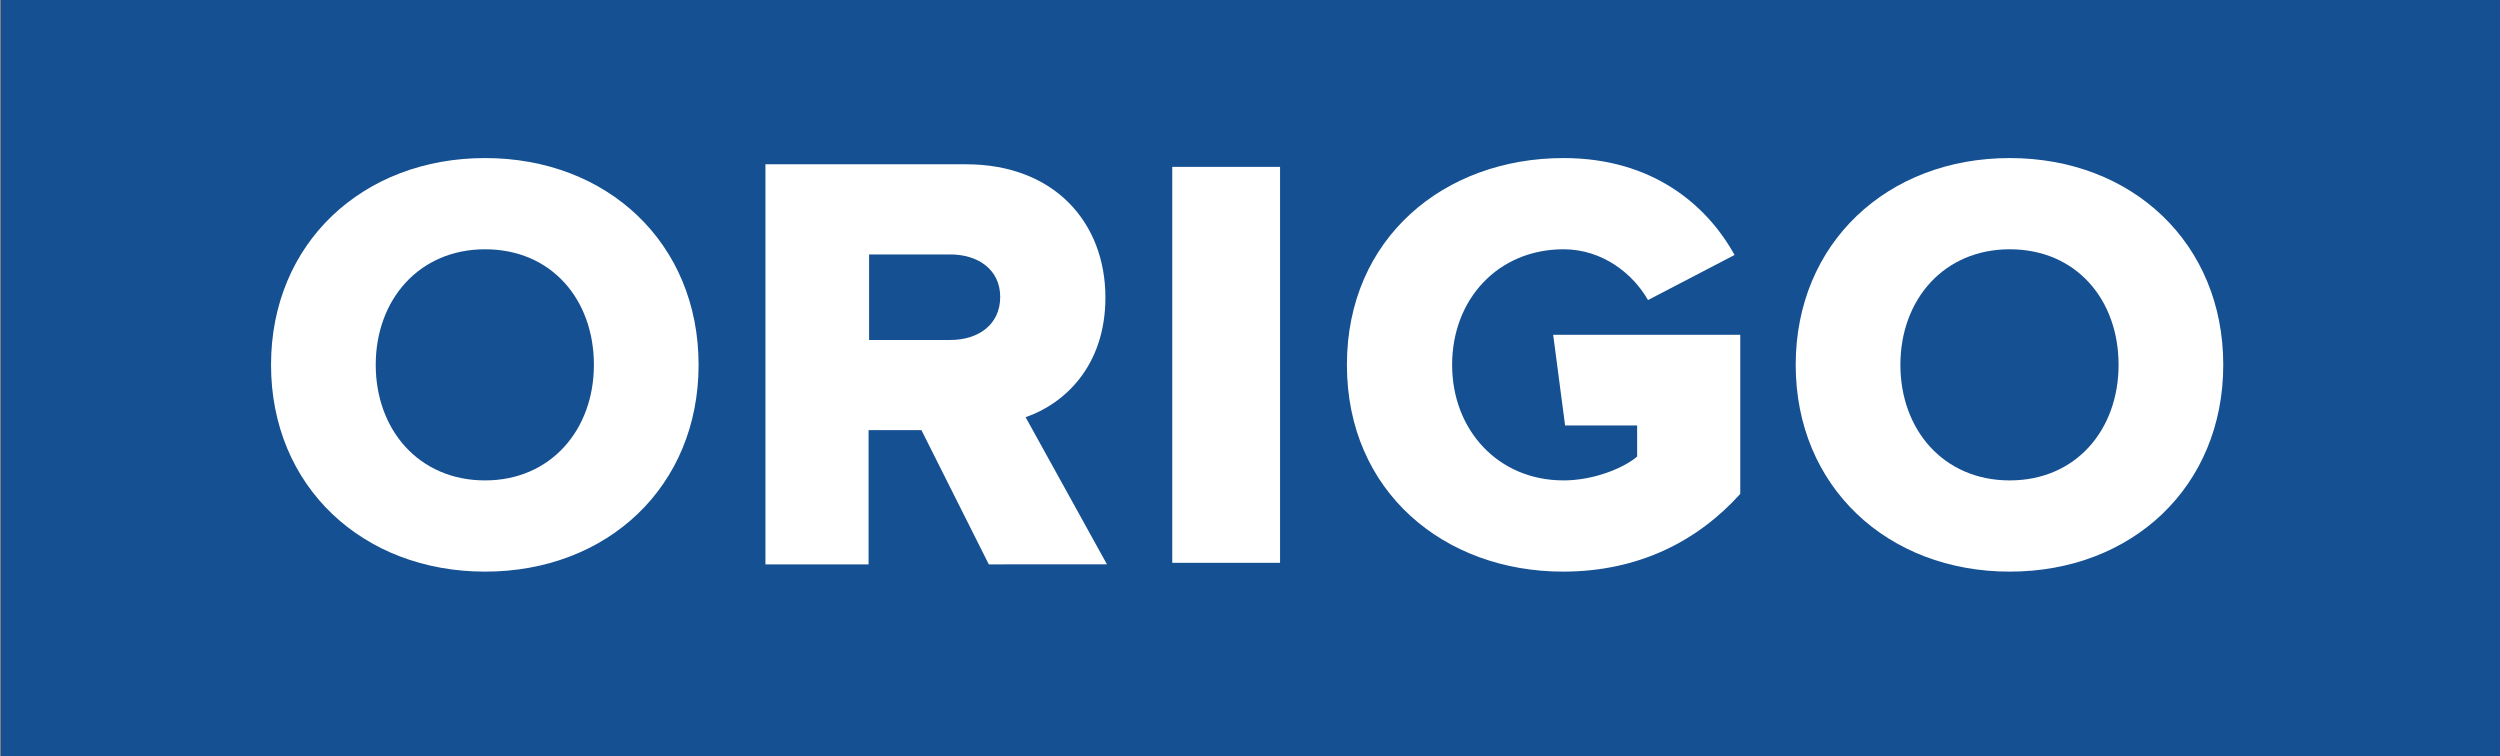 <?xml version="1.0" encoding="utf-8"?>
<!-- Generator: Adobe Illustrator 18.0.0, SVG Export Plug-In . SVG Version: 6.00 Build 0)  -->
<!DOCTYPE svg PUBLIC "-//W3C//DTD SVG 1.1//EN" "http://www.w3.org/Graphics/SVG/1.1/DTD/svg11.dtd">
<svg version="1.1" id="Layer_1" xmlns="http://www.w3.org/2000/svg" xmlns:xlink="http://www.w3.org/1999/xlink" x="0px" y="0px"
	 viewBox="0 0 482.4 145.9" enable-background="new 0 0 482.4 145.9" xml:space="preserve">
<rect x="0" y="0" width="482.4" height="145.9" fill="#808080" stroke="none"/>
<rect x="0.2" y="-1.5" fill="#155092" width="483" height="148"/>
<g>
	<path fill="#FFFFFF" d="M52.3,70.4c0-23.5,17.7-39.9,41.3-39.9c23.6,0,41.2,16.4,41.2,39.9c0,23.5-17.6,39.9-41.2,39.9
		C70,110.3,52.3,93.9,52.3,70.4 M114.6,70.4c0-12.6-8.2-22.3-21-22.3c-12.7,0-21.1,9.7-21.1,22.3c0,12.5,8.3,22.3,21.1,22.3
		C106.3,92.7,114.6,82.9,114.6,70.4z"/>
	<path fill="#FFFFFF" d="M190.8,108.9l-13-25.9h-10.2v25.9h-19.9V31.7h38.7c17.1,0,26.9,11.3,26.9,25.7c0,13.4-8.1,20.6-15.4,23.1
		l15.7,28.4H190.8 M193,57.3c0-5.3-4.3-8.2-9.6-8.2h-15.7v16.5h15.7C188.7,65.6,193,62.7,193,57.3z"/>
	<path fill="#FFFFFF" d="M259.9,70.4c0-24.5,18.8-39.9,41.8-39.9c17.2,0,27.7,9.1,33,18.7L318,57.9c-2.9-5.1-8.8-9.8-16.3-9.8
		c-12.6,0-21.5,9.6-21.5,22.3c0,12.6,8.9,22.3,21.5,22.3c5.7,0,11.5-2.3,14.2-4.6v-6h-13.9l-2.3-17.5h36.1v30.7
		c-8.2,9.1-19.6,15-34.2,15C278.7,110.3,259.9,94.9,259.9,70.4"/>
	<path fill="#FFFFFF" d="M346.5,70.4c0-23.5,17.7-39.9,41.3-39.9c23.6,0,41.2,16.4,41.2,39.9c0,23.5-17.6,39.9-41.2,39.9
		C364.2,110.3,346.5,93.9,346.5,70.4 M408.8,70.4c0-12.6-8.2-22.3-21-22.3c-12.7,0-21.1,9.7-21.1,22.3c0,12.5,8.3,22.3,21.1,22.3
		C400.6,92.7,408.8,82.9,408.8,70.4z"/>
	<rect x="226.2" y="32.2" fill="#FFFFFF" width="20.8" height="76.4"/>
</g>
</svg>
